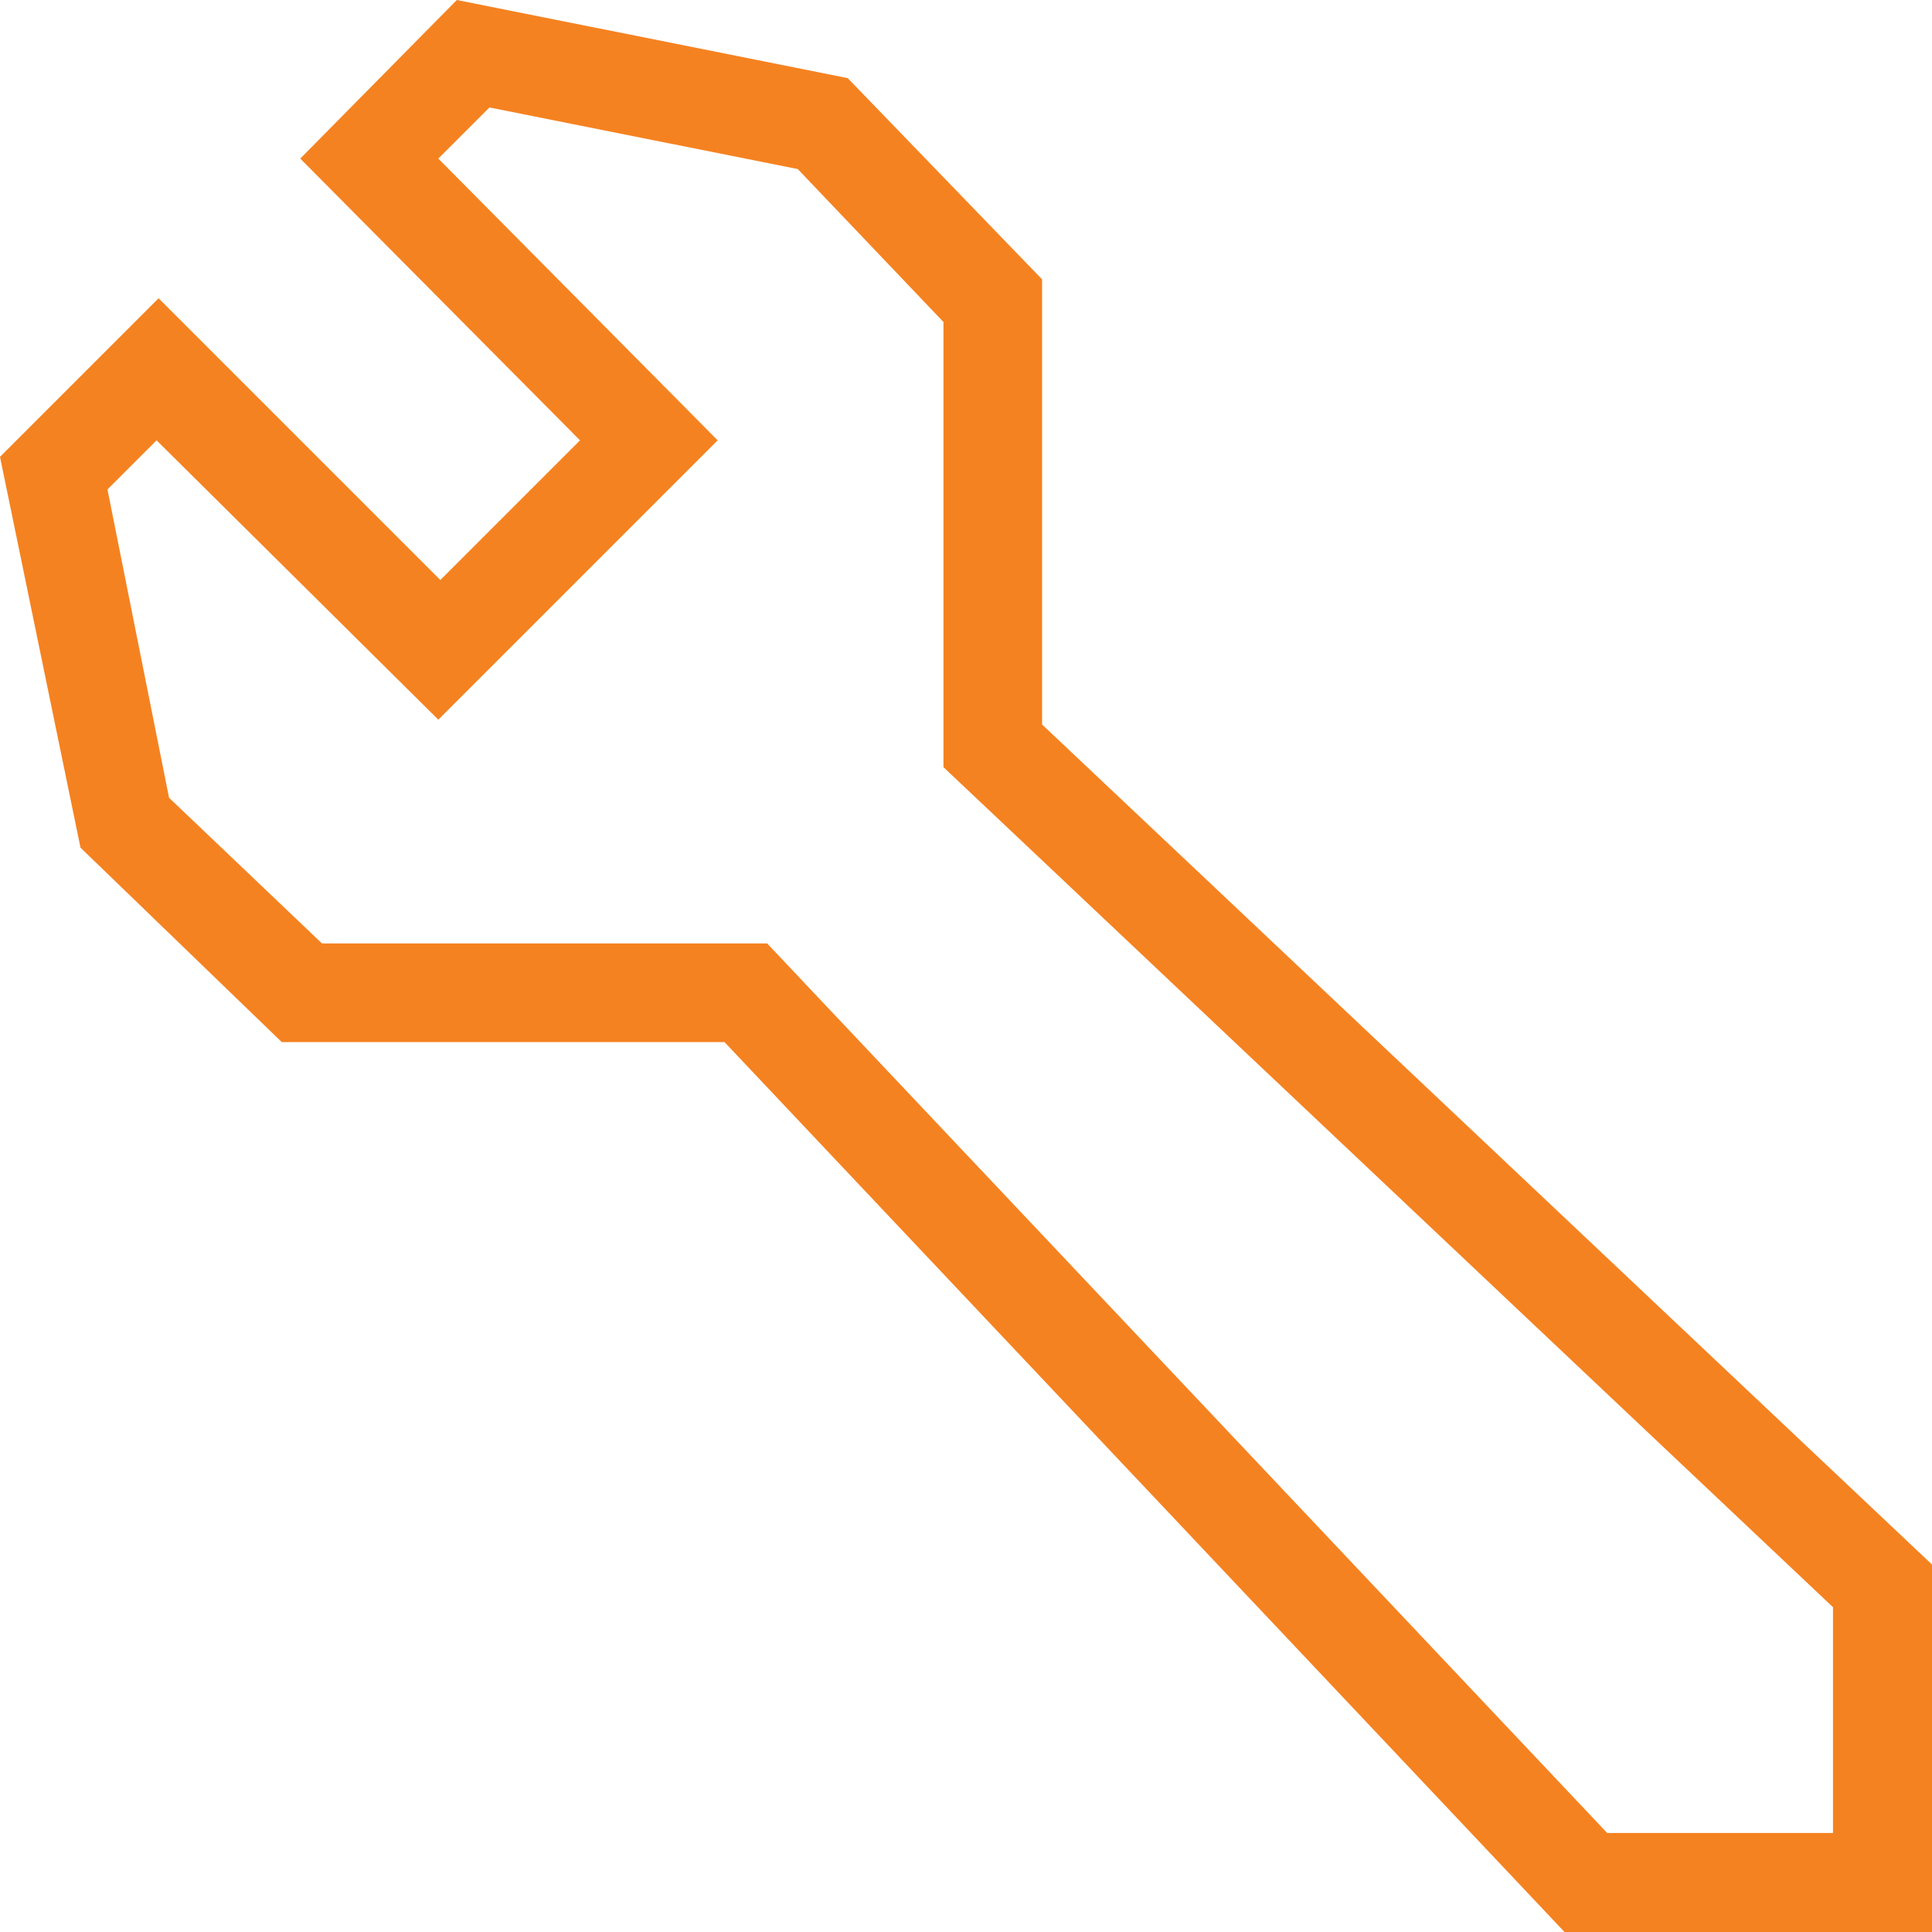 <svg id="bed24b38-ffa4-47d2-9c07-cc9210846f7c" data-name="Capa 1" xmlns="http://www.w3.org/2000/svg" viewBox="0 0 48 48"><defs><style>.a60fe83b-2a02-479e-9d74-4c3f4eb40e77{fill:#f58220;}</style></defs><path class="a60fe83b-2a02-479e-9d74-4c3f4eb40e77" d="M48,48H38.87L18,25.89H7l-5-4.83L0,11.35,3.94,7.41l7,7,3.47-3.47-6.95-7L11.35,0l9.71,1.94,4.83,5V18L48,38.87Zm-8.07-2.46h5.61V39.93L23.44,19.06V8L19.82,4.2,12.16,2.67,10.89,3.94l6.94,7-6.94,6.94-7-6.94L2.67,12.16,4.2,19.82,8,23.44H19.06Z"/></svg>